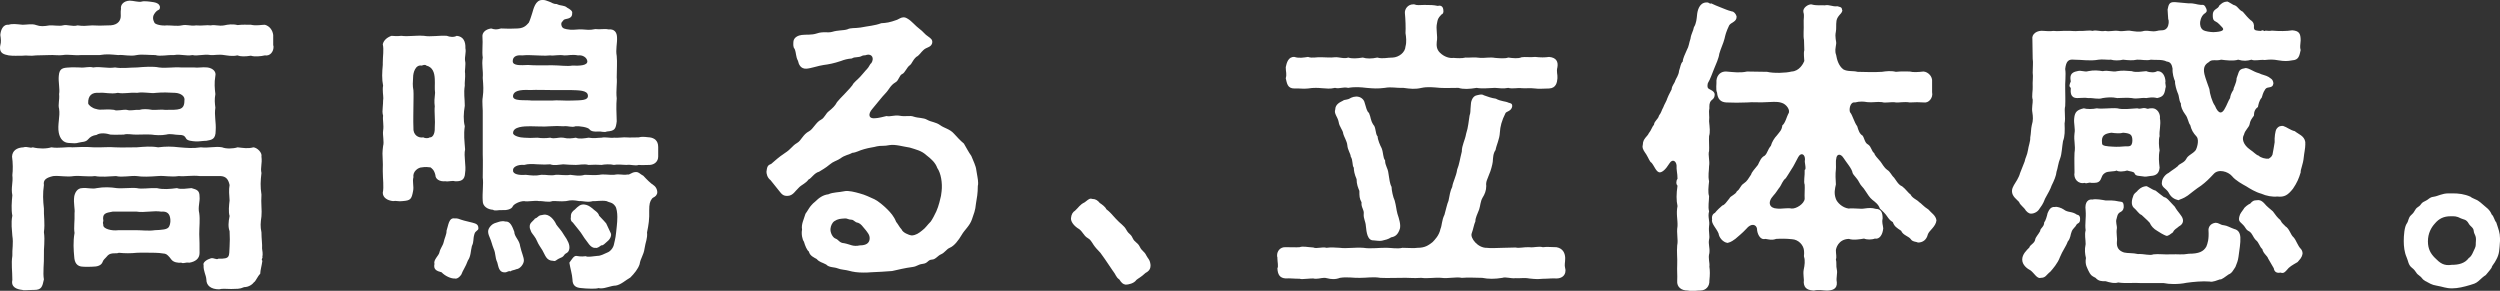 <?xml version="1.0" encoding="UTF-8"?>
<svg id="_編集モード" data-name="編集モード" xmlns="http://www.w3.org/2000/svg" version="1.1" viewBox="0 0 153.5 17.857">
  <rect x="0" y="0" width="153.5" height="17.857" fill="#333333" stroke="none"/>
  <!-- Generator: Adobe Illustrator 29.6.1, SVG Export Plug-In . SVG Version: 2.1.1 Build 9)  -->
  <defs>
    <style>
      .st0 {
        fill: #fff;
      }
    </style>
  </defs>
  <path class="st0" d="M16.794,2.888c0,.285-.209.569-.532.513-.228.057-.646.095-.855.019-.361.058-.626.058-.835-.019-.304.076-.646,0-.817-.02-.323-.057-.627.02-.817,0-.437-.075-.798.076-1.121,0-.418.076-.684-.075-1.14,0-.418-.019-.836.096-1.14,0-.437,0-.854-.057-1.14,0-.418.096-.817-.037-1.14,0-.456-.037-.684-.075-1.14,0h-1.14c-.437.038-.779-.057-1.121,0-.209.038-.626-.019-.817,0l-.817.02c-.38.057-.57-.02-.835.019-.266,0-.608.02-.855-.019-.323-.057-.532-.152-.532-.456,0-.038,0-.095.019-.171.057-.19.038-.38,0-.627.019-.247.133-.665.513-.627.228-.076.475-.038.855,0,.228,0,.608-.076.835.02.266.095.475.075.817.019.171-.019.627.057.817,0,.285-.076.57.095.912,0,.342.057.532.019.893,0,.247.019.665.019.969,0,.513.019.741-.209.779-.494.019-.133-.019-.285.019-.531-.038-.229.152-.476.532-.494.228,0,.57.113.741.057.038-.019.114-.019.19-.019.19,0,.418.038.551.057.209.038.342.114.38.285,0,.209-.095.171-.19.247-.152.133-.228.304-.228.36-.019.114,0,.209.076.361.038.114.456.209.76.171.323,0,.646.057.912,0,.342-.076.513.057.893,0,.342.038.646-.038.893,0,.285-.057.475.057.817,0,.247-.057.532-.095.835-.019.342-.038.513-.02.817-.02.323.076.646,0,.855,0,.285.076.475.323.513.627v.627c.019.038.019.076.019.114ZM16.11,15.768c.038.095-.095.133,0,.247-.057.398-.114.494-.133.798-.152.133-.285.475-.38.513-.095.133-.323.304-.607.304-.304.134-.437.096-.798.114-.342,0-.513-.038-.741.02-.494,0-.779-.229-.779-.59-.019-.304-.19-.513-.171-.893-.076-.171.228-.36.437-.418.19-.057.342.114.475.02.741.019.646-.134.684-.741.019-.266.019-.608,0-.95-.095-.247-.076-.551,0-.931-.076-.228-.038-.646,0-.95-.019-.304-.057-.664,0-.949-.076-.361-.228-.532-.551-.551h-1.273c-.513-.058-.893.038-1.292,0-.513.075-.854-.038-1.292,0-.494.038-.95.057-1.292,0-.361-.038-.893.095-1.273,0-.418.019-.912.075-1.292,0-.456.057-.931-.038-1.292,0-.475.075-.836-.038-1.273,0-.418.095-.627.228-.57.551-.076.513-.057.949,0,1.443-.019.399.076.912,0,1.444.076.569-.019.969,0,1.443.019.399-.076,1.064,0,1.463-.095.456-.152.646-.589.646h-.057c-.19,0-.38.02-.513.02-.076,0-.133,0-.171-.02-.342-.037-.703-.171-.608-.607,0-.57-.076-1.007,0-1.481-.019-.399.076-.779,0-1.235-.019-.342-.095-.778,0-1.234-.076-.361-.038-.874,0-1.254-.095-.494.057-.76,0-1.235.038-.284.038-.76-.019-1.14.019-.36.285-.551.703-.569.228-.076.399.075.57,0,.38.095.835.095,1.14,0,.456.075.931-.038,1.292,0,.417-.02.798-.038,1.311,0,.494.019.95-.038,1.311,0,.399.019.874,0,1.33,0,.475-.038.874-.076,1.311,0,.475-.058.817-.058,1.311,0,.456.037.836.075,1.311,0,.494.057.893-.076,1.311,0,.228.095.646.095.95,0,.342.037.627.095.969,0,.228.019.551.322.494.569.057.438-.076.684,0,1.007-.057.494-.076.817,0,1.33-.038.532.038.969,0,1.33-.057.418-.076.607,0,.987,0,.399.057.722.038.988.019.133.057.342.019.513ZM3.629,6.687c-.076-.266.038-.551,0-.911.057-.305-.057-.761-.019-1.121.038-.456.228-.494.665-.513.209-.02.361,0,.627,0,.304.038.551-.076.817,0,.475-.076.817.075,1.349,0,.399.075.931,0,1.349,0,.437-.038.988-.076,1.349,0,.456.057.931-.038,1.349,0h.798c.228.038.513-.038.836,0,.361.057.532.284.475.513-.076.437-.038.798,0,1.121-.057.342-.038.531,0,.836-.076.475.057.931.019,1.405,0,.532-.228.57-.57.627-.19,0-.532.057-.665.038-.247-.02-.513-.038-.589-.19-.095-.189-.228-.209-.418-.209-.285,0-.513-.095-.798-.019-.285.057-.665.038-.893,0-.304-.02-.57,0-.893,0-.266.019-.57-.076-.817,0-.247,0-.494.019-.817,0-.247-.076-.627-.133-.855.019-.247.038-.38.114-.513.267-.152.189-.38.151-.589.209-.171.057-.323.038-.608.019-.323-.019-.532-.247-.608-.627-.095-.475.095-1.007.019-1.463ZM12.234,14.381c.019.342.019.722.019,1.158,0,.343-.266.532-.627.59-.266-.038-.342.075-.494,0-.209.019-.475-.02-.608-.19-.152-.209-.285-.342-.399-.361-.285-.038-.399-.057-.589-.057-.285,0-.835-.019-1.14,0-.361.038-.722.038-1.102,0-.133.076-.456-.038-.665.152-.209.247-.266.247-.323.398-.076.229-.323.304-.627.304-.152,0-.342.02-.57,0-.399,0-.532-.266-.551-.607-.038-.399-.076-.931.019-1.463-.057-.361.019-.722,0-1.216.038-.247-.076-.607-.019-1.025.038-.209.171-.514.494-.514.285-.038.608.076.893,0,.437-.075.836-.057,1.216,0,.342.038.912-.038,1.235,0,.323.076.741-.019,1.235,0,.38.096.798.058,1.235,0,.228.096.627.02.893,0,.342.096.494.152.494.514.038.304-.114.664-.019,1.025.057.399,0,.836,0,1.292ZM5.889,6.687c.342.114.456-.019,1.121.058.133.095.57-.038.779,0,.228.076.475-.02.779,0,.171-.058.475-.058.779,0,.209.019.608-.038.779,0,.854,0,1.197.038,1.197-.57.057-.247-.209-.456-.57-.475-.361-.02-.779-.038-1.159,0-.361.057-.741-.076-1.178,0-.475-.038-.798.076-1.178,0-.456.095-.779-.038-1.159,0-.417-.038-.684.151-.665.646.019.114.266.304.475.342ZM9.898,12.994c-.456-.076-1.064.076-1.501,0h-1.482c-.437.076-.646.113-.57.569-.057.171,0,.134,0,.305.038.171.475.322.931.266h1.102c.323,0,.779.057,1.121,0,.456-.019.779-.038.874-.209.114-.209.095-.418.076-.532-.038-.247-.171-.437-.551-.398Z"/>
  <path class="st0" d="M26.429,10.277c-.133-.019-.323-.038-.532,0-.209,0-.57.247-.513.607-.076.267.038.552-.019.836-.095.514-.152.589-.646.627-.247.038-.38-.038-.589,0-.342-.038-.627-.209-.627-.513.076-.36,0-.854,0-1.311v-.152c.019-.38-.019-.646-.019-.949,0-.134.019-.285.038-.456.076-.247-.038-.685,0-.931.057-.361-.038-.646,0-.932-.019-.075-.038-.151-.038-.247,0-.189.038-.418.038-.684.038-.152-.019-.398-.019-.665,0-.076,0-.171.019-.247-.038-.189-.057-.398-.057-.627,0-.209.019-.437.038-.646v-.133c0-.438.076-.779,0-1.14.057-.247.266-.418.532-.514.114,0,.304.038.608,0,.437.058.855-.037,1.387,0,.418.076.969-.037,1.406,0,.19.076.437.096.608,0,.399.038.551.343.532.761.057.246-.057.531-.019.778.057.209-.038.608,0,.76.019.267-.038.589-.019.76-.076.476,0,.779,0,1.235-.076.456-.095.893,0,1.254-.076.531-.019.893.019,1.425-.095.398.076,1.007,0,1.443-.019.438-.247.532-.627.513-.133-.057-.418.038-.57,0-.399.038-.627-.151-.627-.38-.076-.322-.209-.398-.304-.475ZM26.695,6.535c-.038-.305-.019-.476.019-.836-.038-.285,0-.532-.019-.855-.019-.398-.133-.722-.513-.816-.076-.076-.19-.038-.285,0-.399-.076-.532.456-.532.703-.019.304-.038.531.019.816.019.266,0,.608,0,.988,0,.266-.019.911,0,1.292-.038.475.323.664.608.607.133.076.323.057.399,0,.133.019.323-.152.304-.607.038-.399-.038-.988,0-1.292ZM29.374,14.02c0,.152-.19.133-.247.361-.095.323-.019.456-.152.722-.076.285-.057.627-.247.893-.133.38-.323.627-.399.855-.152.228-.323.285-.418.247-.209.019-.589-.152-.798-.38-.304-.076-.513-.171-.437-.514-.076-.247.266-.513.304-.702.057-.267.209-.399.266-.646.038-.209.19-.494.171-.684.114-.323.133-.836.513-.76.152-.02.266.038.38.076.285.095.38.095.722.189.19.057.342.095.342.342ZM31.501,10.468c-.019.228.38.304.779.266.342.038.589.076.95,0,.304-.02.57.076.893,0,.19-.02.627.057.893,0,.361.038.532.095.893,0,.285,0,.608.038.893,0,.247-.058.646.019.893,0,.399-.076.513.038.836-.02.133.038.228-.133.494-.151.19-.02.304.151.475.228.228.247.437.456.665.608.171.133.228.398.171.513-.095.209-.209.171-.304.285-.133.171-.171.342-.171.722.019.532-.038.893-.133,1.349.038.38-.095.589-.152.988-.057.418-.247.589-.304.969-.095.285-.323.569-.57.816-.304.171-.57.438-.893.494-.285,0-.608.171-.912.171-.038,0-.095,0-.133-.019-.133.038-.285.038-.456.038-.228,0-.456-.02-.627-.038-.342-.02-.532-.171-.532-.532-.019-.323-.133-.665-.19-1.025.152-.209.266-.418.418-.418.133.019.285.057.589.019.133.076.437,0,.703-.019.228,0,.399-.114.627-.209.171-.058.361-.285.399-.494.019-.133.095-.323.133-.722.019-.229.076-.57.076-.97,0-.228-.038-.551-.133-.664-.171-.247-.361-.209-.532-.305-.304-.057-.665.02-.836,0-.323.096-.608-.019-.836,0-.342-.057-.475-.075-.817,0-.323.038-.646-.019-.835,0-.228.096-.589-.019-.817,0-.266-.057-.722.058-.912,0-.285,0-.646.19-.703.323-.076.19-.418.247-.627.229-.266-.02-.456.075-.589-.02-.323-.019-.627-.209-.627-.532-.038-.513.057-1.045,0-1.443,0-.418.019-.988,0-1.425v-2.337c.019-.475-.057-.874,0-1.178.057-.437.038-.684,0-1.178.038-.494-.076-.76,0-1.254-.057-.36.019-.854-.019-1.292-.019-.209.152-.437.532-.493.247.075.342.075.608,0,.38.019.646.019,1.026,0,.437-.02.57-.247.684-.361.076-.152.171-.475.209-.589.076-.247.19-.798.608-.798h.076c.114,0,.228.057.342.095.19.057.228.152.475.152.266.133.456.057.646.228.152.076.342.209.304.323.019.398-.38.323-.513.418-.076.114-.209.151-.133.38.057.152.171.189.532.228.266.02.513-.038.722-.019.304.019.437.057.817-.02.304.038.57-.037.798.02.38-.038.532.189.532.513.019.342-.095.722-.019,1.121.038.398,0,.798,0,1.311.038.38-.057.798,0,1.292-.038.418-.019.874,0,1.405-.057.476-.114.59-.608.627-.133.076-.361-.019-.532,0-.209.02-.437,0-.532-.133-.095-.133-.627-.209-.855-.189-.247.095-.417-.038-.76,0-.247-.02-.494-.02-.779,0-.475.038-.798,0-1.235,0-.399,0-1.064.019-1.064.418,0,.171.437.284.684.284.247.02.475.02.817,0,.247.038.513.038.779,0,.285.096.456-.037.798,0,.304.076.551.038.779,0,.19.096.532.038.779,0,.342.058.57,0,.798,0,.228-.057.57.038.76,0,.304.02.589-.037.76-.019.209.019.494,0,.76,0,.285-.076.532,0,.684,0,.266.038.513.19.513.589v.589c0,.304-.228.494-.513.513-.19,0-.513.02-.684,0-.228.076-.437-.038-.76,0-.266-.019-.589-.038-.76,0-.209-.057-.589-.038-.76,0-.19-.019-.551-.019-.798,0-.266-.075-.57,0-.779,0-.247,0-.532-.019-.779-.038-.304.02-.532.096-.798,0-.228.02-.437.02-.779,0-.323-.019-.551-.037-.817.038-.399-.038-.722.134-.684.343ZM31.938,15.122c.095.417.228.664.228.873s-.228.514-.456.532c-.171.076-.285.057-.361.133-.114-.038-.152.02-.285.058-.456.057-.456-.38-.532-.608-.152-.323-.076-.513-.228-.854-.095-.229-.114-.399-.247-.703-.152-.342-.095-.513.114-.722.114-.114.266-.152.456-.209.095-.038.304-.058.399-.02.304-.038.437.323.551.627,0,.304.323.513.361.894ZM32.413,3.989c.418.038,1.007.019,1.501.019.437,0,.912.076,1.216.02.456.019.969,0,.931-.285-.038-.228-.304-.38-.57-.342-.38-.076-.646.019-.855,0-.342-.057-.627.038-.855,0-.361.038-.646,0-.855,0-.228,0-.513-.038-.854,0-.209-.02-.589-.02-.589.361,0,.284.513.246.931.228ZM32.66,6.174h1.235c.304-.038.779.02,1.216,0,.589-.019,1.007,0,.988-.304-.019-.342-.57-.323-1.102-.342h-1.216c-.418,0-.779-.02-1.235,0-.684-.038-1.007.076-1.045.342-.057.38.741.247,1.159.304ZM34.958,15.273c-.057.304-.228.229-.323.399-.076.113-.152.133-.323.209-.133.057-.209.189-.342.133-.437,0-.494-.361-.665-.646-.095-.151-.266-.398-.323-.551-.095-.247-.285-.437-.361-.569-.057-.171-.095-.209-.095-.305-.019-.246.152-.322.285-.475.019-.076.095-.038.209-.152.114-.113.171-.095.361-.133.342-.057.646.305.779.608.114.171.304.342.475.646.228.323.361.589.323.836ZM35.167,13.659c-.095-.058-.152-.171-.114-.343-.019-.228.114-.36.228-.437.228-.228.361-.342.589-.323.171.02.304.076.513.247.076.096.361.229.399.438.057.075.247.247.437.475l.285.608c.057.133-.038.36-.209.493-.171.152-.266.267-.38.247-.133.095-.247.19-.361.152-.304.038-.494-.399-.665-.589-.171-.247-.171-.285-.342-.494-.114-.152-.209-.266-.38-.475Z"/>
  <path class="st0" d="M60.057,11.228c0,.057,0,.133-.019.189,0,.438-.057.76-.114,1.083-.038.437-.133.627-.247.969-.133.399-.456.646-.627.95-.19.322-.456.684-.741.798-.19.076-.304.304-.532.398-.19.076-.342.323-.551.323-.285.019-.228.228-.589.266-.285.038-.323.152-.608.19-.456.057-.912.171-1.254.247-.399.038-.893.057-1.292.076-.171.019-.323.019-.475.019-.342,0-.627-.038-.893-.114-.19-.057-.475-.057-.703-.151-.19-.076-.513-.038-.684-.229-.285-.151-.399-.133-.589-.342-.133-.076-.418-.189-.475-.456-.114-.076-.228-.342-.304-.607-.095-.114-.171-.476-.114-.741-.057-.323.095-.589.209-.969.152-.19.247-.475.589-.741.247-.247.494-.418.817-.456.285-.133.646-.113.988-.189.228-.057.665.057.931.133.361.095.608.228.912.361.209.095.57.398.779.607s.418.438.551.779c.152.189.171.285.342.475.057.171.418.342.627.361.247-.02.418-.133.627-.305.209-.151.304-.322.532-.551.095-.133.247-.418.342-.627.152-.342.247-.778.285-.949l.038-.285c.057-.494-.038-1.102-.266-1.425-.114-.323-.361-.551-.684-.798-.285-.266-.646-.342-1.007-.456-.399-.057-.874-.209-1.235-.152-.342.076-.551.02-.779.076-.19.058-.456.076-.779.171-.304.076-.475.209-.741.229-.171.113-.456.133-.722.342-.304.189-.418.171-.665.38s-.494.342-.646.437c-.304.076-.475.418-.646.476-.171.247-.437.322-.608.513-.209.189-.342.475-.665.494-.285.019-.38-.114-.532-.305-.171-.228-.285-.342-.532-.664-.209-.152-.247-.418-.247-.514.038-.247.038-.398.285-.475.247-.209.437-.399.836-.665.418-.266.437-.437.76-.627.266-.151.342-.513.741-.722.247-.133.418-.551.722-.703.228-.114.285-.38.494-.531.19-.152.38-.323.494-.552.076-.095.247-.284.475-.513.095-.114.285-.285.475-.532.057-.151.323-.342.475-.513.133-.133.266-.322.418-.475.133-.133.171-.304.266-.361.19-.304.038-.569-.266-.513-.133.057-.19.019-.285.057-.266.152-.437.038-.646.171-.266.02-.475.076-.665.152-.456.152-.76.209-1.064.247-.304.038-.779.209-1.064.228-.361.02-.475-.284-.513-.475-.152-.285-.095-.456-.209-.741-.114-.113-.076-.342-.076-.437.019-.285.323-.398.513-.418.266-.038.589.02.931-.095.38-.133.665-.02.931-.095.38-.114.684-.076.931-.152.228-.114.456-.057.817-.114.475-.095.874-.114,1.273-.266.323-.02.494-.038.969-.209.133-.058.247-.152.399-.152.076,0,.152.02.266.095.209.114.494.456.684.59.285.209.323.342.589.513.095.076.285.171.209.418-.095.247-.342.209-.532.398-.152.133-.247.323-.437.418-.247.229-.247.399-.399.513-.171.114-.304.476-.456.532-.19.076-.209.399-.418.513-.323.19-.399.456-.608.665-.228.229-.646.779-.817.969-.285.323-.228.627.19.57.152,0,.532-.095.684-.133.228.057.494-.076.798-.02.399.076.627-.038.874.058.285.095.589.057.817.189.266.152.532.133.817.342.228.171.589.229.836.514.19.209.399.437.608.607.171.285.266.494.456.76.114.285.285.627.304.855.038.284.114.569.114.798ZM53.389,14.723c.057-.285-.152-.475-.228-.589-.228-.266-.285-.38-.475-.456-.209-.019-.247-.189-.418-.189s-.266-.096-.399-.076c-.266.019-.418.019-.646.171-.133.095-.209.285-.228.437-.038.247.133.57.304.627.209.076.228.267.532.285.399.076.532.228.969.133.399,0,.551-.151.589-.342Z"/>
  <path class="st0" d="M70.642,16.318c0,.266-.19.38-.304.438-.304.284-.437.322-.57.437-.133.209-.494.285-.646.285-.171-.02-.266-.114-.399-.323-.209-.133-.209-.304-.399-.532-.171-.247-.323-.475-.475-.702l-.285-.399-.247-.266c-.285-.323-.285-.494-.513-.627-.304-.171-.323-.456-.646-.627-.247-.171-.399-.399-.399-.57v-.038c.019-.228.114-.38.247-.456.228-.209.304-.38.589-.513.152-.114.266-.228.38-.228.019,0,.057,0,.076.019h.038c.171,0,.323.095.437.247.114.076.342.229.399.38.209.152.38.361.57.57.304.342.513.418.665.703.171.304.247.209.38.493.133.285.304.267.437.532.133.285.285.285.399.532.114.228.228.247.266.589v.057Z"/>
  <path class="st0" d="M96.119,16.622c0,.305-.247.476-.551.476-.266-.02-.513.019-.836.019-.095,0-.209.02-.323.02-.152,0-.342-.02-.513-.038-.285-.058-.57,0-.836-.02-.285.038-.608-.095-.817-.019-.228.038-.456.057-.646.057-.209,0-.399-.019-.589-.057-.38,0-.854-.038-1.253,0-.342-.076-.836.057-1.254,0-.38-.038-.836.057-1.235,0-.494.038-.836-.02-1.254,0-.361,0-.855.019-1.254,0-.456-.076-.798,0-1.253,0-.342.019-.779-.076-1.235,0-.152.057-.266.076-.418.076-.114,0-.247-.02-.399-.058-.209-.057-.418.038-.646.038-.057,0-.114,0-.171-.019-.247,0-.494.038-.665.038-.057,0-.133,0-.171-.02-.38,0-.589-.038-.855-.019-.361-.02-.494-.229-.513-.627.076-.096,0-.399,0-.608v-.057c-.019-.038-.019-.076-.019-.133,0-.229.171-.514.532-.494.38,0,.627.019.855,0,.19-.076.475,0,.836.019.209.096.532-.057.817.02.228-.038.532-.02.817,0,.399.057.912-.038,1.443,0,.456.076,1.045-.02,1.463,0,.228,0,.646.076.931,0,.399,0,.703.038.931,0,.456,0,.665-.152.912-.342.133-.134.418-.418.494-.817.095-.209.076-.532.247-.874.095-.322.152-.646.247-.854.057-.304.114-.646.228-.854.038-.305.247-.646.304-1.064.133-.323.171-.665.285-1.102,0-.399.19-.665.266-1.102.133-.399.152-.779.209-1.103.076-.228.038-.266.076-.627,0-.209.076-.513.304-.607.152-.038.38-.114.494-.02.266.096.475.171.741.209.304.171.589.152.779.247.152.038.228.058.228.209-.038.323-.38.323-.418.438-.228.456-.323.816-.342,1.178-.019.418-.209.76-.266,1.083-.152.209-.152.475-.171.722-.019.171-.133.589-.209.74-.114.323-.228.476-.19.741,0,.285-.095.513-.228.722-.133.229-.133.494-.209.723-.095.246-.247.551-.228.722-.095.209-.133.494-.228.741-.114.284.38.911.931.893.247.038.627,0,.95,0l.817-.02c.228.058.513-.038.836-.019.304.038.551-.076.836,0,.266-.038.494,0,.836,0,.399.076.513.36.532.627v.095c0,.229-.057.361,0,.57.019.057.019.113.019.151ZM78.945,4.806c.076-.266,0-.38,0-.684.057-.266.152-.646.532-.627.285.095.57.038.836,0,.266.095.513,0,.836.02.304,0,.494.038.817,0,.247-.02.57.113.817.019.228.076.532.057.893,0,.228.076.551.076.893,0,.323.095.589,0,.95,0,.361-.019.76-.304.779-.684.076-.267.038-.589,0-.817.019-.322,0-.854-.038-1.234-.019-.229.171-.532.513-.532h.057c.19.076.342.038.57.038h.152c.266,0,.456,0,.722.057.133-.037.304-.019.342.209.038.209-.019.285-.114.323-.228.229-.228.323-.266.513-.095.38.057.779-.019,1.159-.019.228-.019.456.19.665.266.266.608.36.836.323.19.019.532.037.741-.02.208.02.551-.038.912.02.228.019.608-.058.893,0,.247.019.608.057.817-.02.285.038.627.076.817-.019.247-.038.513.019.835-.02.342.038.589.038.855,0,.437.038.57.285.513.627-.076.285.019.438,0,.684-.019.247-.076.608-.513.627-.342,0-.627.038-.855,0-.266-.037-.626,0-.835-.019-.209-.038-.551.057-.817-.019-.266.057-.608.019-.817,0-.361.019-.836.057-1.121,0-.456.075-.817.095-1.121,0-.418,0-.779.019-1.121,0-.437-.038-.779-.076-1.14,0-.418.095-.684.057-1.121,0-.437.019-.722-.076-1.14,0-.456.057-.703.037-1.121,0-.323-.038-.703-.076-1.121,0-.361-.076-.494.075-.817,0-.323.075-.494.037-.817.019-.19-.019-.494-.038-.836.019-.323.038-.513-.019-.836,0-.437,0-.456-.322-.532-.627ZM83.732,13.146c.038-.284-.171-.398-.133-.722-.133-.247-.133-.38-.133-.703-.076-.189-.171-.398-.171-.722-.133-.304-.171-.531-.171-.703-.114-.133-.038-.455-.19-.684,0-.171-.19-.398-.209-.703-.019-.228-.209-.531-.247-.684-.019-.247-.247-.437-.285-.741-.057-.304-.304-.513-.209-.76,0-.322.304-.456.456-.531.152-.114.247-.02.513-.19.133-.057.152-.057.323-.076.285,0,.475.19.513.38.095.305.133.532.266.627.133.304.076.418.266.722.171.152.114.57.266.723,0,.189.152.551.247.722.114.304.076.589.209.741,0,.342.171.455.209.816.057.342.076.608.19.817,0,.209.095.646.19.835.095.343.095.532.171.817.114.342.209.665.152.912-.114.36-.285.493-.532.531-.209.134-.342.152-.57.209-.152.038-.399-.019-.513-.019-.38.019-.437-.494-.475-.874-.019-.304-.152-.456-.133-.741Z"/>
  <path class="st0" d="M105.07,6.174c-.133.152-.114.304-.114.494-.057.228.019.456-.019.778.038.399.076.665,0,.912-.019.247.019.703,0,.912-.076.247.057.607,0,.931,0,.285-.076.57,0,.931-.038.343-.076.685,0,.912,0,.285-.076.665,0,.931-.095.361.057.57,0,.912-.038.361.057.608,0,.817-.057.304.057.475.019.835-.095.323.038.59,0,.836.038.247.038.494,0,.855.019.342-.209.607-.551.607h-.076c-.152.02-.304.02-.437.02-.095,0-.19,0-.285-.02-.342,0-.665-.189-.627-.607.019-.342-.019-.589,0-.988.019-.398-.038-.76,0-1.178.076-.36-.057-.722.019-1.178.019-.398-.095-.76,0-1.234-.076-.343-.076-.741,0-1.254-.095-.076-.095-.305,0-.418,0-.342-.076-.551-.057-.817-.019-.266-.247-.437-.437-.133-.247.399-.437.532-.57.551-.228.038-.361-.398-.532-.589-.114-.057-.171-.266-.323-.513-.114-.171-.228-.304-.228-.494,0-.038.019-.076.019-.114,0-.36.304-.513.361-.684.171-.209.19-.38.323-.532.019-.228.266-.342.304-.551.171-.228.152-.322.266-.513.057-.171.209-.398.247-.551.095-.247.209-.418.266-.551.019-.247.171-.342.228-.551.038-.114.209-.323.228-.589.095-.267.095-.456.228-.57,0-.19.152-.475.247-.703.133-.228.133-.437.228-.703.038-.304.171-.455.209-.702.152-.229.171-.551.19-.723.019-.246.114-.778.57-.798h.057c.114,0,.152.114.247.058.19.095.342.151.626.266.209.076.342.152.646.229.114,0,.247.151.285.304.019.342-.342.36-.456.551-.19.399-.228.57-.285.816-.076.305-.228.59-.323.932-.019.228-.209.665-.323.931-.114.266-.209.589-.38.874-.038.171-.038.304.095.36.285.134.342.247.323.38-.019.209-.133.247-.209.323ZM118.899,13.525c-.038.399-.456.627-.532.874-.076.323-.304.494-.608.494-.076-.057-.342-.038-.437-.209-.114-.171-.494-.247-.589-.513-.285-.19-.418-.266-.513-.532-.171-.095-.266-.228-.342-.342-.095-.152-.285-.342-.456-.494-.076-.247-.285-.398-.456-.531-.171-.134-.304-.361-.418-.532-.171-.285-.266-.285-.399-.551-.133-.267-.342-.418-.399-.57-.038-.266-.399-.665-.551-.912-.19-.304-.437-.266-.456.058-.038.095,0,.513-.019.627-.038.304-.019.627,0,.931-.057.266-.133.532,0,.893.076.209.38.532.779.589.304-.038.741.038.95,0,.285-.038.475-.057.722.02.342,0,.418.247.418.589-.057.266.019.38.038.607-.038.418-.247.685-.513.627-.19.076-.494.076-.665,0-.209.038-.665.114-.931.02-.665.019-.798.607-.798.702,0,.229.057.418,0,.552.057.209,0,.398.057.627.057.228-.057.513,0,.778.038.438-.304.513-.627.513-.19,0-.494-.075-.779,0-.323-.019-.608-.095-.626-.513.038-.189-.057-.475,0-.778.057-.247.095-.57.019-.779-.019-.095.019-.133,0-.361-.019-.36-.342-.702-.741-.722-.361-.038-.665-.038-.969-.019-.285.095-.399.038-.665,0-.342.095-.513-.361-.513-.627-.038-.247-.342-.38-.665.019-.247.267-.494.456-.665.608-.304.228-.38.209-.475.247-.304-.038-.532-.361-.551-.57-.114-.304-.475-.627-.399-.874-.038-.189.038-.342.171-.398.114-.152.361-.38.456-.456.152-.038.247-.209.437-.438.057-.151.38-.228.456-.437.19-.114.209-.342.418-.475.228-.152.285-.305.456-.552.038-.151.208-.322.417-.589.114-.228.19-.456.418-.569.171-.152.171-.361.38-.608.057-.228.228-.494.361-.627.19-.247.304-.322.342-.627.171-.113.285-.569.361-.702.171-.209-.114-.608-.418-.685-.285-.095-.646-.038-.874-.038-.475.038-.874-.019-1.235.02-.418.019-.874.019-1.273,0-.342-.02-.532-.19-.57-.608-.095-.171-.019-.569-.038-.74.038-.361.285-.57.608-.551.456.037.836.095,1.273,0l1.235.019c.38.095,1.14.076,1.5-.019.475-.02.722-.494.779-.646,0-.133-.057-.475,0-.665l-.019-.627c-.057-.266,0-.722-.019-.969-.019-.38.057-.494-.019-.74-.057-.267.304-.494.494-.476.323.095.627.038.817.058.304-.058.456.095.779.057.171.057.266.038.285.209.057.076-.038.209-.152.323-.152.171-.171.284-.19.36-.038.267,0,.476-.038.665-.076.361.038.589.019.741-.038.304-.095.437,0,.702.038.229.133.646.437.874.266.152.608.076.874.152.38,0,.969.038,1.501,0,.247-.038.551-.076.855,0,.361-.038.532-.019.854-.019.19.057.532.037.836,0,.285.019.57.304.532.626v.646c.076.342-.209.684-.513.627-.304-.02-.494-.02-.855,0-.342-.058-.646.019-.854,0-.266-.058-.646.057-.855-.02-.304-.038-.589.038-.912,0-.19-.038-.456-.057-.741.02-.323-.058-.38.475-.304.607.152.171.247.608.437.855.076.266.152.475.323.569.114.133.133.456.342.551.209.134.209.418.38.532.038.152.19.285.38.513.095.114.209.361.418.514.19.113.247.322.418.475.095.114.266.456.494.532.228.171.38.418.513.493.114.247.399.323.532.476.133.076.266.266.57.456.171.209.456.36.494.664ZM110.807,10.43c.133-.02-.038-.514.019-.608.019-.36-.247-.494-.418-.171-.209.38-.266.532-.399.722-.171.267-.266.438-.361.57-.19.133-.285.437-.361.532-.114.133-.247.38-.399.531-.399.438-.228.779.209.798.285.038.627-.057.912,0,.285.02.76-.285.798-.589-.019-.266.019-.665,0-.874-.076-.209.019-.551,0-.911Z"/>
  <path class="st0" d="M141.547,8.853c0,.266-.076.57-.095.798-.038.437-.209.76-.19.931-.114.38-.228.646-.475,1.007-.304.38-.513.532-.969.476-.266.037-.684-.038-.969-.171-.361-.096-.722-.323-.931-.456-.209-.114-.665-.361-.874-.627-.247-.285-.835-.456-1.121-.134-.285.305-.475.494-.779.723-.323.209-.589.437-.817.607-.304.209-.437.209-.57.285-.247-.057-.456-.171-.608-.475-.152-.267-.494-.323-.399-.685.019-.171.19-.418.399-.513.266-.209.342-.228.57-.418.076-.151.38-.189.513-.437.114-.247.399-.304.589-.551.057-.096.228-.589.057-.817-.228-.247-.323-.418-.399-.722-.114-.114-.133-.438-.304-.646-.171-.229-.285-.494-.266-.665-.152-.267-.076-.399-.209-.685-.057-.133-.171-.513-.152-.684-.076-.171-.171-.475-.152-.779-.038-.228-.114-.418-.361-.437-.285-.152-.703-.076-.969-.114-.266.076-.646-.019-.855,0-.266.058-.513.038-.855,0-.209.058-.57.058-.741,0-.19.02-.551-.038-.76,0-.551.096-.988,0-1.501,0-.342-.038-.494.076-.551.57.057.361-.019.874,0,1.216,0,.398.019.627,0,1.063-.076.285.038.685-.038,1.064.019.456.019.798-.095,1.082-.057.305-.076.799-.171,1.045-.133.323-.152.646-.228.836-.019.247-.152.551-.304.855-.057.189-.228.494-.399.798-.133.36-.228.456-.399.703-.095.113-.209.171-.342.208-.171.038-.285,0-.437-.171-.114-.209-.361-.342-.418-.531-.133-.152-.437-.342-.437-.665,0-.152.057-.247.114-.361.095-.151.323-.494.38-.74.076-.209.171-.418.285-.723.038-.228.152-.36.209-.722.019-.189.152-.532.133-.741.057-.304.038-.513.095-.76.095-.304.076-.531.038-.778-.057-.285.038-.608.019-.798-.076-.19.019-.608,0-.798-.019-.285.038-.608,0-.855,0-.36.038-.627,0-.854l-.019-1.197c-.057-.322.285-.569.703-.513.133,0,.342.038.589,0,.247.038.626-.019.835,0,.228-.019.418.038.779,0,.285.02.589-.057.779,0,.285-.076.437.058.798,0,.266.058.475-.038.798,0,.266.058.551-.057.779,0,.19.02.494.095.798,0,.323-.038.475.076.798,0,.266-.076.456.038.627-.209.095-.151.114-.418.057-.513,0-.095-.038-.456-.038-.589.057-.285.095-.456.38-.456h.076l.836.076c.342-.02.475.076.76.095.152-.019.228,0,.323.229.076.189-.019.246-.133.322-.19.152-.266.476-.247.627.019.229.114.323.209.38.095.058.418.114.608.114.513-.019.703-.114.551-.285-.095-.095-.266-.304-.399-.36-.19-.076-.19-.229-.19-.399,0-.114.019-.247.152-.342.095-.076.208-.114.247-.247.171-.152.247-.228.494-.247.114.038.266.152.38.209.266.057.285.285.57.418.152.19.361.418.475.513.19.114.228.285.209.438-.019.228.19.209.437.228.114-.114.209.076.266-.019.152,0,.209.038.399,0,.456.038.893.038,1.254-.02.418.038.513.19.513.627-.019.285-.057.399,0,.589-.076.342-.114.608-.513.627-.304.058-.494.058-.855,0-.323-.057-.494-.057-.836-.019-.304-.038-.607.076-.816-.02-.266.076-.494.096-.817,0-.304.096-.722.038-1.045,0-.323.096-.57-.057-.76.152-.228.133-.361.323-.266.741.057.246.247.74.304.911.019.267.171.798.342,1.026.209.513.437.532.626.133.076-.114.209-.475.304-.608.019-.151.057-.284.209-.513-.019-.113.19-.398.19-.703.152-.36.095-.551.475-.607.076-.038.19-.019.38.076s.323.171.532.228c.171.096.399.114.589.229.095.095.247.095.285.38-.038.36-.361.171-.494.36-.171.247-.171.399-.228.532-.152.152-.209.456-.228.57-.171.113-.247.284-.247.531-.152.209-.228.305-.266.532-.038.19-.285.361-.342.627-.152.247-.057.627.38.931.209.133.361.323.513.361.133.133.418.209.627.189.133-.095.152-.095.228-.247.038-.228.095-.475.133-.76-.019-.304.038-.702.114-.816.133-.19.266-.19.399-.19.247.076.456.267.722.323.228.189.589.285.646.665v.133ZM127.717,13.412c.019.342-.171.266-.228.398-.057.133-.209.209-.285.399-.095.228-.057.398-.247.627-.095.285-.323.569-.475.949-.133.38-.456.741-.589.894-.266.209-.285.38-.589.38-.228.076-.399-.285-.627-.456-.19-.095-.513-.323-.513-.665,0-.323.266-.57.437-.741.038-.171.323-.247.361-.493.019-.134.19-.305.304-.514,0-.189.247-.247.247-.531.095-.114.171-.399.209-.57.057-.114.152-.418.456-.38.114-.038.399.057.532.152.266.209.494.095.817.322.152.02.19.133.19.229ZM127.147,4.996c-.057-.304-.038-.551.399-.627.247-.076.456.076.665,0,.361-.076.665-.038.893,0,.361-.076.608.076.893,0,.361-.057.532-.019.893,0,.228.095.646.02.893,0,.228.095.532.095.665,0,.323-.019.494.285.513.627-.038.152.057.304,0,.399-.057.417-.152.551-.513.626-.285-.075-.513-.019-.665,0-.38-.037-.532.076-.893,0-.247-.037-.684,0-.893,0-.342-.075-.646-.037-.893,0-.285.096-.57-.019-.893,0-.209-.037-.399,0-.665,0-.437,0-.418-.36-.399-.626-.133-.096-.076-.209,0-.399ZM128.002,11.228c-.399.095-.703-.247-.627-.646,0-.437-.019-.74,0-1.196.076-.476-.057-.703,0-1.197.057-.285-.057-.607-.019-.931.038-.399.19-.513.589-.608.171.058.551.058.798,0,.323.058.893-.037,1.254,0,.361.096.836.02,1.235,0,.228.076.266-.057.532,0,.152.076.19-.019.323,0,.399-.037.57.381.532.608.076.418-.057.779-.019,1.102-.076.209-.038.685,0,.874-.076.38-.038.722,0,1.063-.038.456-.342.494-.608.514-.171.019-.247.057-.418.019-.19-.038-.456,0-.513-.189-.038-.114-.304-.114-.456-.171-.152.057-.532.095-.646,0-.133.075-.532.037-.684.133-.228.133-.209.266-.304.437-.114.209-.342.19-.551.19-.209-.058-.285.075-.418,0ZM137.558,14.57c.019.361-.057.741-.114,1.197-.038.266-.095.38-.19.627-.133.189-.209.38-.418.456-.171.113-.437.342-.532.304-.133.038-.456.19-.627.133-.437-.038-1.026.02-1.425.076-.266.057-.532.076-.798.076-.209,0-.418-.02-.608-.058h-1.387c-.456-.037-.893.038-1.406-.037-.209.075-.532,0-.76-.076-.266,0-.437,0-.627-.209-.266-.133-.304-.171-.437-.438-.057-.151-.228-.36-.152-.778-.057-.247-.095-.494-.019-.855,0-.322-.076-.551,0-.854-.057-.38.038-.722,0-1.216-.076-.551.19-.703.418-.665.209-.057.608.02.817.057.266,0,.456-.019.798.058.171.038.285-.02.304.266.019.152-.038.304-.19.38-.209.095-.209.304-.247.418-.076.19.038.438.019.589-.057.305.038.57,0,.836-.019.323.095.532.437.646.247.057.532.019.855.095.399-.02.722.114.95.019.323-.038.627.02,1.083,0,.437-.019.665.038,1.102-.038.608,0,.893-.133,1.064-.437.076-.19.171-.437.133-1.025,0-.134.076-.381.418-.438.247,0,.285.133.532.152.19.019.399.151.627.228.247.058.361.229.38.513ZM129.066,8.796c-.019.171.304.189.665.209.247.019.589,0,.76-.02.247,0,.418.038.437-.342,0-.38-.114-.456-.57-.494-.171.058-.437.038-.722,0-.418.058-.627.171-.57.646ZM131.745,11.437c.076-.058.361.209.608.266.152.114.323.266.513.398.19.02.38.305.665.59.19.342.437.531.494.76.057.228-.095.38-.247.456-.133.133-.266.151-.361.36-.152.095-.285.247-.418.209-.152-.057-.418-.209-.551-.304-.209-.114-.38-.304-.456-.494-.209-.228-.304-.285-.494-.475-.19-.076-.266-.267-.513-.476-.133-.171-.114-.437.019-.76.076-.133.209-.189.266-.284.19-.19.342-.229.475-.247ZM141.282,15.293q.095.113.095.284c-.057.285-.171.343-.304.514-.323.189-.513.284-.684.513-.076.076-.171.209-.361.133-.19.038-.38,0-.418-.266-.095-.152-.266-.456-.342-.589-.057-.19-.304-.305-.361-.589-.171-.134-.209-.418-.399-.552-.209-.228-.19-.38-.399-.531-.247-.114-.19-.229-.437-.456-.152-.152-.247-.19-.171-.475.038-.172.152-.285.266-.456.038-.096.285-.285.399-.323.114-.133.19-.209.437-.209.095-.019.247,0,.437.209.114.152.361.342.513.475.152.209.285.399.456.532.133.266.228.266.304.38.266.152.323.532.513.684.171.19.247.514.456.723Z"/>
  <path class="st0" d="M153.272,13.659c.133.418.228.627.228.969v.171c-.038.551-.038.798-.228,1.14-.114.247-.266.361-.285.494-.133.209-.266.323-.361.456-.152.095-.228.171-.437.36-.19.171-.342.19-.513.247-.38.114-.76.209-1.121.209-.38,0-.532-.095-.969-.171-.266-.038-.437-.152-.684-.285-.228-.133-.133-.171-.399-.36-.19-.133-.152-.247-.399-.438-.247-.189-.228-.418-.342-.665-.133-.304-.171-.664-.171-.987,0-.342.038-.874.19-1.083.114-.152.076-.342.266-.513.266-.229.19-.342.418-.494.247-.152.133-.228.437-.361.247-.113.247-.228.513-.266.285-.038.513-.209.931-.209h.247c.361,0,.722.038,1.102.209.095.095.38.171.494.266.171.114.285.247.437.361.209.152.323.342.361.456.152.133.152.342.285.494ZM151.886,14.172c-.019-.209-.209-.266-.304-.438-.152-.284-.323-.246-.475-.322-.285-.152-.418-.133-.646-.133-.399,0-.703.133-.969.455-.209.229-.418.59-.418,1.083,0,.476.171.76.437,1.026.304.304.532.494,1.026.418.399,0,.798-.076,1.045-.418.19-.114.266-.38.38-.608.076-.151.038-.285.057-.418.038-.38-.114-.398-.133-.646Z"/>
</svg>